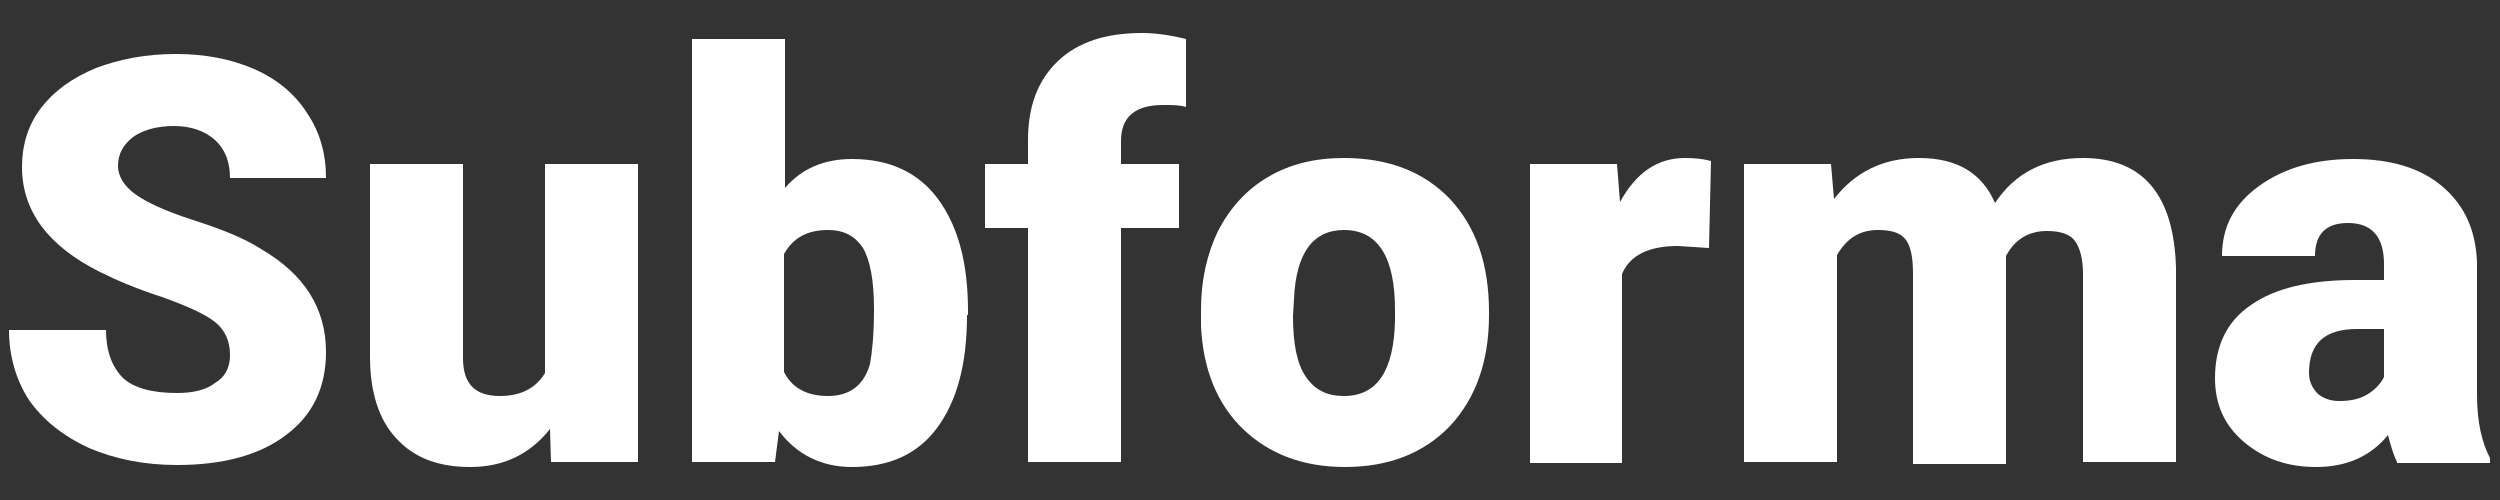 <svg xml:space="preserve" style="enable-background:new 0 0 250 50;" viewBox="0 0 250 50" y="0px" x="0px" xmlns:xlink="http://www.w3.org/1999/xlink" xmlns="http://www.w3.org/2000/svg" id="Warstwa_1" version="1.1">
<rect x="0" y="0" width="250" height="50" fill="#333333" stroke="none"/>
<style type="text/css">
	.st0{fill:#FFFFFF;}
</style>
<g>
	<g>
		<g>
			<g>
				<g>
					<path d="M23,35.5c0-1.4-0.5-2.5-1.5-3.3s-2.8-1.6-5.3-2.5c-2.5-0.8-4.6-1.7-6.2-2.5c-5.2-2.6-7.8-6.1-7.8-10.5
						c0-2.2,0.6-4.2,1.9-5.9c1.3-1.7,3.1-3,5.5-4c2.4-0.9,5-1.4,8-1.4c2.9,0,5.5,0.5,7.8,1.5c2.3,1,4.1,2.5,5.3,4.4
						c1.3,1.9,1.9,4.1,1.9,6.5H23c0-1.6-0.5-2.9-1.5-3.8c-1-0.9-2.4-1.4-4.1-1.4c-1.7,0-3.1,0.4-4.1,1.1c-1,0.8-1.5,1.7-1.5,2.9
						c0,1,0.6,2,1.7,2.8c1.1,0.8,3,1.7,5.8,2.6c2.8,0.9,5.1,1.8,6.8,2.9c4.3,2.5,6.5,5.9,6.5,10.3c0,3.5-1.3,6.3-4,8.3
						c-2.6,2-6.3,3-10.9,3c-3.3,0-6.2-0.6-8.8-1.7c-2.6-1.2-4.6-2.8-6-4.8c-1.3-2-2-4.4-2-7h9.7c0,2.1,0.6,3.7,1.7,4.8
						c1.1,1,2.9,1.5,5.4,1.5c1.6,0,2.9-0.3,3.8-1C22.5,37.7,23,36.8,23,35.5z" class="st0"></path>
					<path d="M55,42.9c-2,2.5-4.6,3.8-8,3.8c-3.3,0-5.7-1-7.4-2.9C37.9,42,37,39.2,37,35.7V16.4h9.3v19.4
						c0,2.6,1.2,3.8,3.7,3.8c2.1,0,3.6-0.8,4.5-2.3V16.4h9.3v29.8h-8.7L55,42.9z" class="st0"></path>
					<path d="M96.7,31.5c0,4.9-1,8.6-3,11.3s-4.9,3.9-8.5,3.9c-3,0-5.5-1.2-7.3-3.6l-0.4,3.1h-8.3V3.9h9.3v14.9
						c1.7-2,4-2.9,6.7-2.9c3.7,0,6.6,1.3,8.6,4c2,2.7,3,6.4,3,11.2V31.5z M87.4,30.9c0-2.9-0.4-4.9-1.1-6.1
						c-0.8-1.2-1.9-1.8-3.5-1.8c-2.1,0-3.5,0.8-4.4,2.4v11.8c0.8,1.6,2.3,2.4,4.4,2.4c2.2,0,3.6-1.1,4.2-3.2
						C87.2,35.3,87.4,33.5,87.4,30.9z" class="st0"></path>
					<path d="M102.8,46.2V22.8h-4.3v-6.4h4.3V14c0-3.4,1-6,3-7.9c2-1.9,4.8-2.8,8.4-2.8c1.3,0,2.8,0.2,4.4,0.6l0,6.8
						c-0.6-0.2-1.3-0.2-2.3-0.2c-2.8,0-4.2,1.2-4.2,3.6v2.3h5.8v6.4h-5.8v23.4H102.8z" class="st0"></path>
					<path d="M120.1,31c0-3,0.6-5.6,1.7-7.9c1.2-2.3,2.8-4.1,5-5.4s4.7-1.9,7.6-1.9c4.5,0,8,1.4,10.6,4.1
						c2.6,2.8,3.9,6.5,3.9,11.3v0.3c0,4.6-1.3,8.3-3.9,11.1c-2.6,2.7-6.1,4.1-10.5,4.1c-4.2,0-7.6-1.3-10.2-3.8
						c-2.6-2.5-4-6-4.2-10.3L120.1,31z M129.3,31.6c0,2.8,0.4,4.8,1.3,6.1c0.9,1.3,2.1,1.9,3.8,1.9c3.3,0,5-2.5,5.1-7.6V31
						c0-5.3-1.7-8-5.1-8c-3.1,0-4.8,2.3-5,6.9L129.3,31.6z" class="st0"></path>
					<path d="M170.9,24.8l-3.1-0.2c-2.9,0-4.8,0.9-5.6,2.8v18.9H153V16.4h8.7l0.3,3.8c1.6-2.9,3.7-4.4,6.5-4.4
						c1,0,1.9,0.1,2.6,0.3L170.9,24.8z" class="st0"></path>
					<path d="M183.1,16.4l0.3,3.5c2.1-2.7,4.9-4.1,8.5-4.1c3.8,0,6.3,1.5,7.6,4.5c2-3,4.9-4.5,8.8-4.5
						c6,0,9.1,3.7,9.3,11v19.4h-9.3V27.4c0-1.5-0.3-2.6-0.8-3.3c-0.5-0.7-1.5-1-2.8-1c-1.8,0-3.2,0.8-4.1,2.5l0,0.4v20.4h-9.3V27.4
						c0-1.6-0.2-2.7-0.7-3.4c-0.5-0.7-1.4-1-2.8-1c-1.8,0-3.1,0.8-4.1,2.5v20.7h-9.3V16.4H183.1z" class="st0"></path>
					<path d="M239.7,46.2c-0.3-0.6-0.6-1.5-0.9-2.7c-1.7,2.1-4.1,3.2-7.2,3.2c-2.8,0-5.2-0.8-7.2-2.5
						c-2-1.7-2.9-3.8-2.9-6.4c0-3.2,1.2-5.7,3.6-7.3c2.4-1.7,5.9-2.5,10.4-2.5h2.9v-1.6c0-2.7-1.2-4.1-3.6-4.1
						c-2.2,0-3.3,1.1-3.3,3.3h-9.3c0-2.9,1.2-5.2,3.7-7c2.5-1.8,5.6-2.7,9.4-2.7c3.8,0,6.8,0.9,9,2.8s3.3,4.4,3.4,7.6v13.2
						c0,2.7,0.5,4.8,1.3,6.3v0.5H239.7z M233.9,40.1c1.2,0,2.1-0.2,2.9-0.7c0.8-0.5,1.3-1.1,1.6-1.7v-4.8h-2.7
						c-3.2,0-4.8,1.4-4.8,4.4c0,0.8,0.3,1.5,0.9,2.1C232.3,39.8,233,40.1,233.9,40.1z" class="st0"></path>
				</g>
			</g>
		</g>
	</g>
</g>
</svg>
